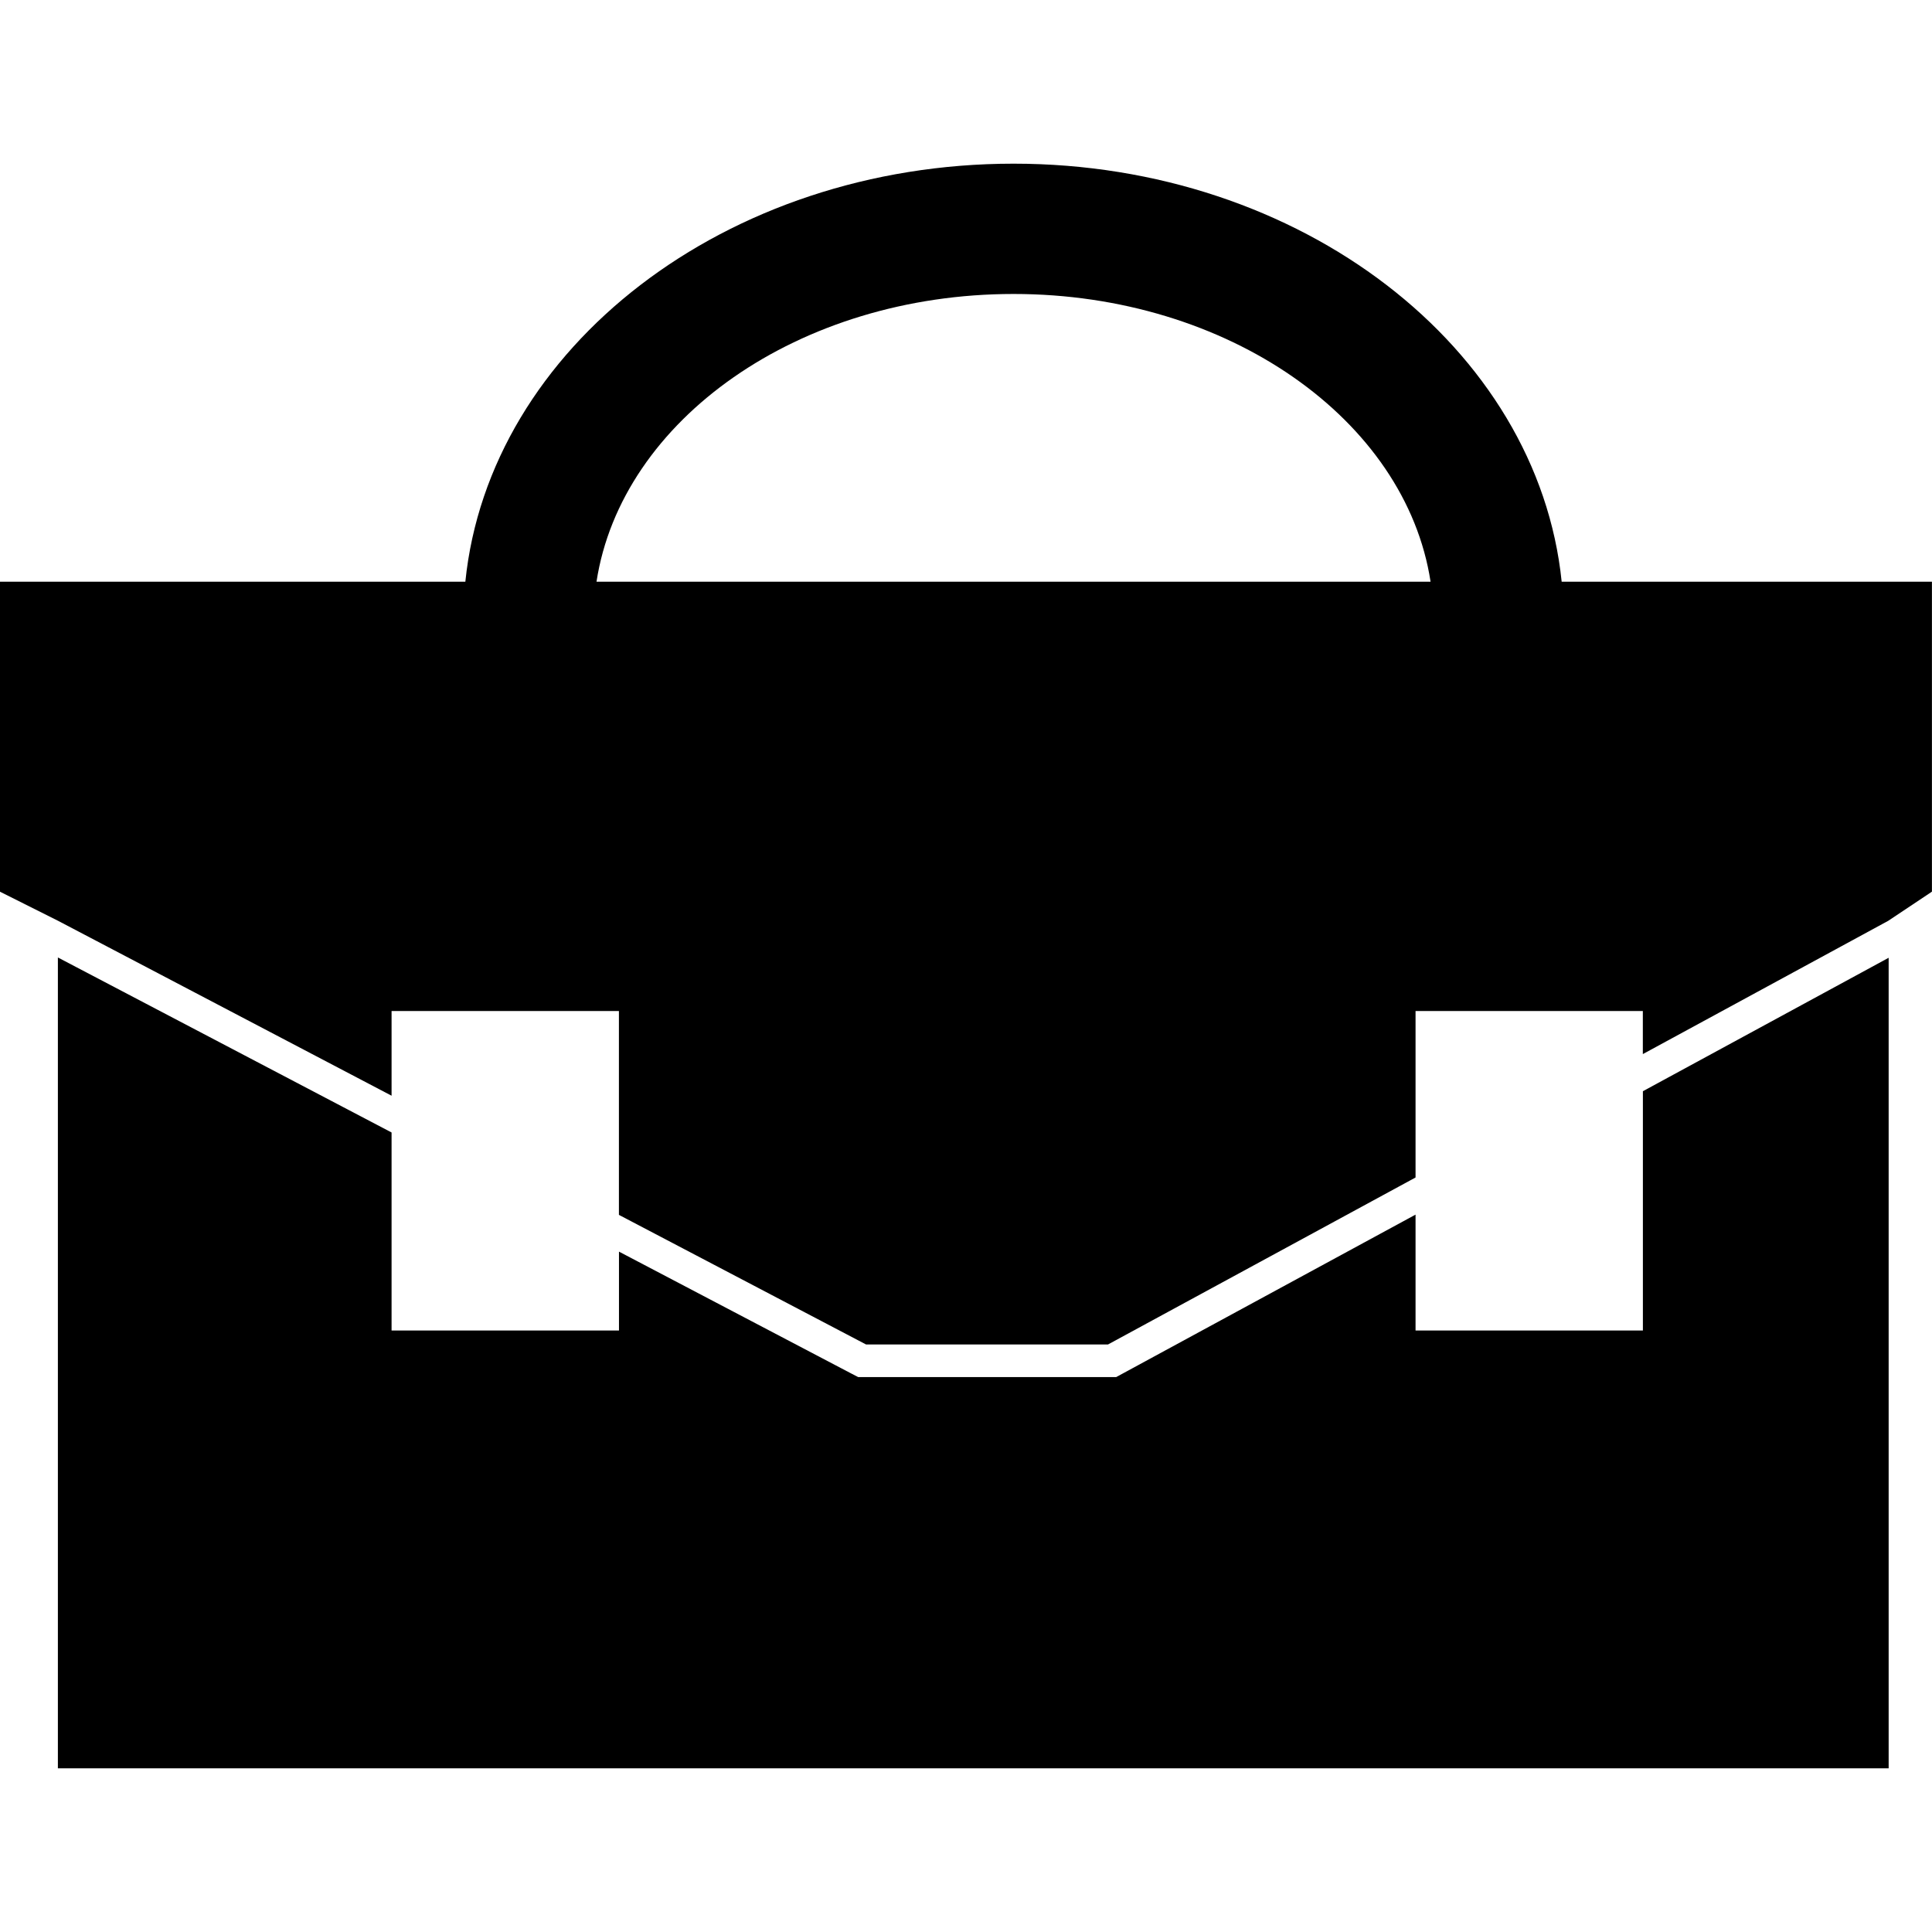 <?xml version="1.0" encoding="iso-8859-1"?>
<!-- Uploaded to: SVG Repo, www.svgrepo.com, Generator: SVG Repo Mixer Tools -->
<!DOCTYPE svg PUBLIC "-//W3C//DTD SVG 1.1//EN" "http://www.w3.org/Graphics/SVG/1.1/DTD/svg11.dtd">
<svg fill="#000000" version="1.1" id="Capa_1" xmlns="http://www.w3.org/2000/svg" xmlns:xlink="http://www.w3.org/1999/xlink" 
	 width="800px" height="800px" viewBox="0 0 31.375 31.375"
	 xml:space="preserve">
<g>
	<g>
		<path d="M25.361,9.447c-0.387-3.797-4.229-6.789-8.901-6.789c-4.675,0-8.517,2.992-8.903,6.789H0v5.034l0.94,0.471l5.419,2.842
			v-1.375h3.692v3.31l4.014,2.105h3.928l4.995-2.712v-2.703h3.691v0.699l3.99-2.167V14.95l0.004-0.002l0.701-0.468V9.447H25.361z
			 M9.687,9.447c0.404-2.628,3.283-4.673,6.773-4.673c3.488,0,6.369,2.045,6.772,4.673H9.687z"/>
		<polygon points="26.68,21.607 22.988,21.607 22.988,19.725 18.245,22.299 18.127,22.363 17.993,22.363 14.065,22.363 
			13.936,22.363 13.82,22.303 10.052,20.326 10.052,21.607 6.359,21.607 6.359,18.391 0.94,15.549 0.94,28.717 30.671,28.717 
			30.671,15.554 26.68,17.721 		"/>
	</g>
</g>
</svg>